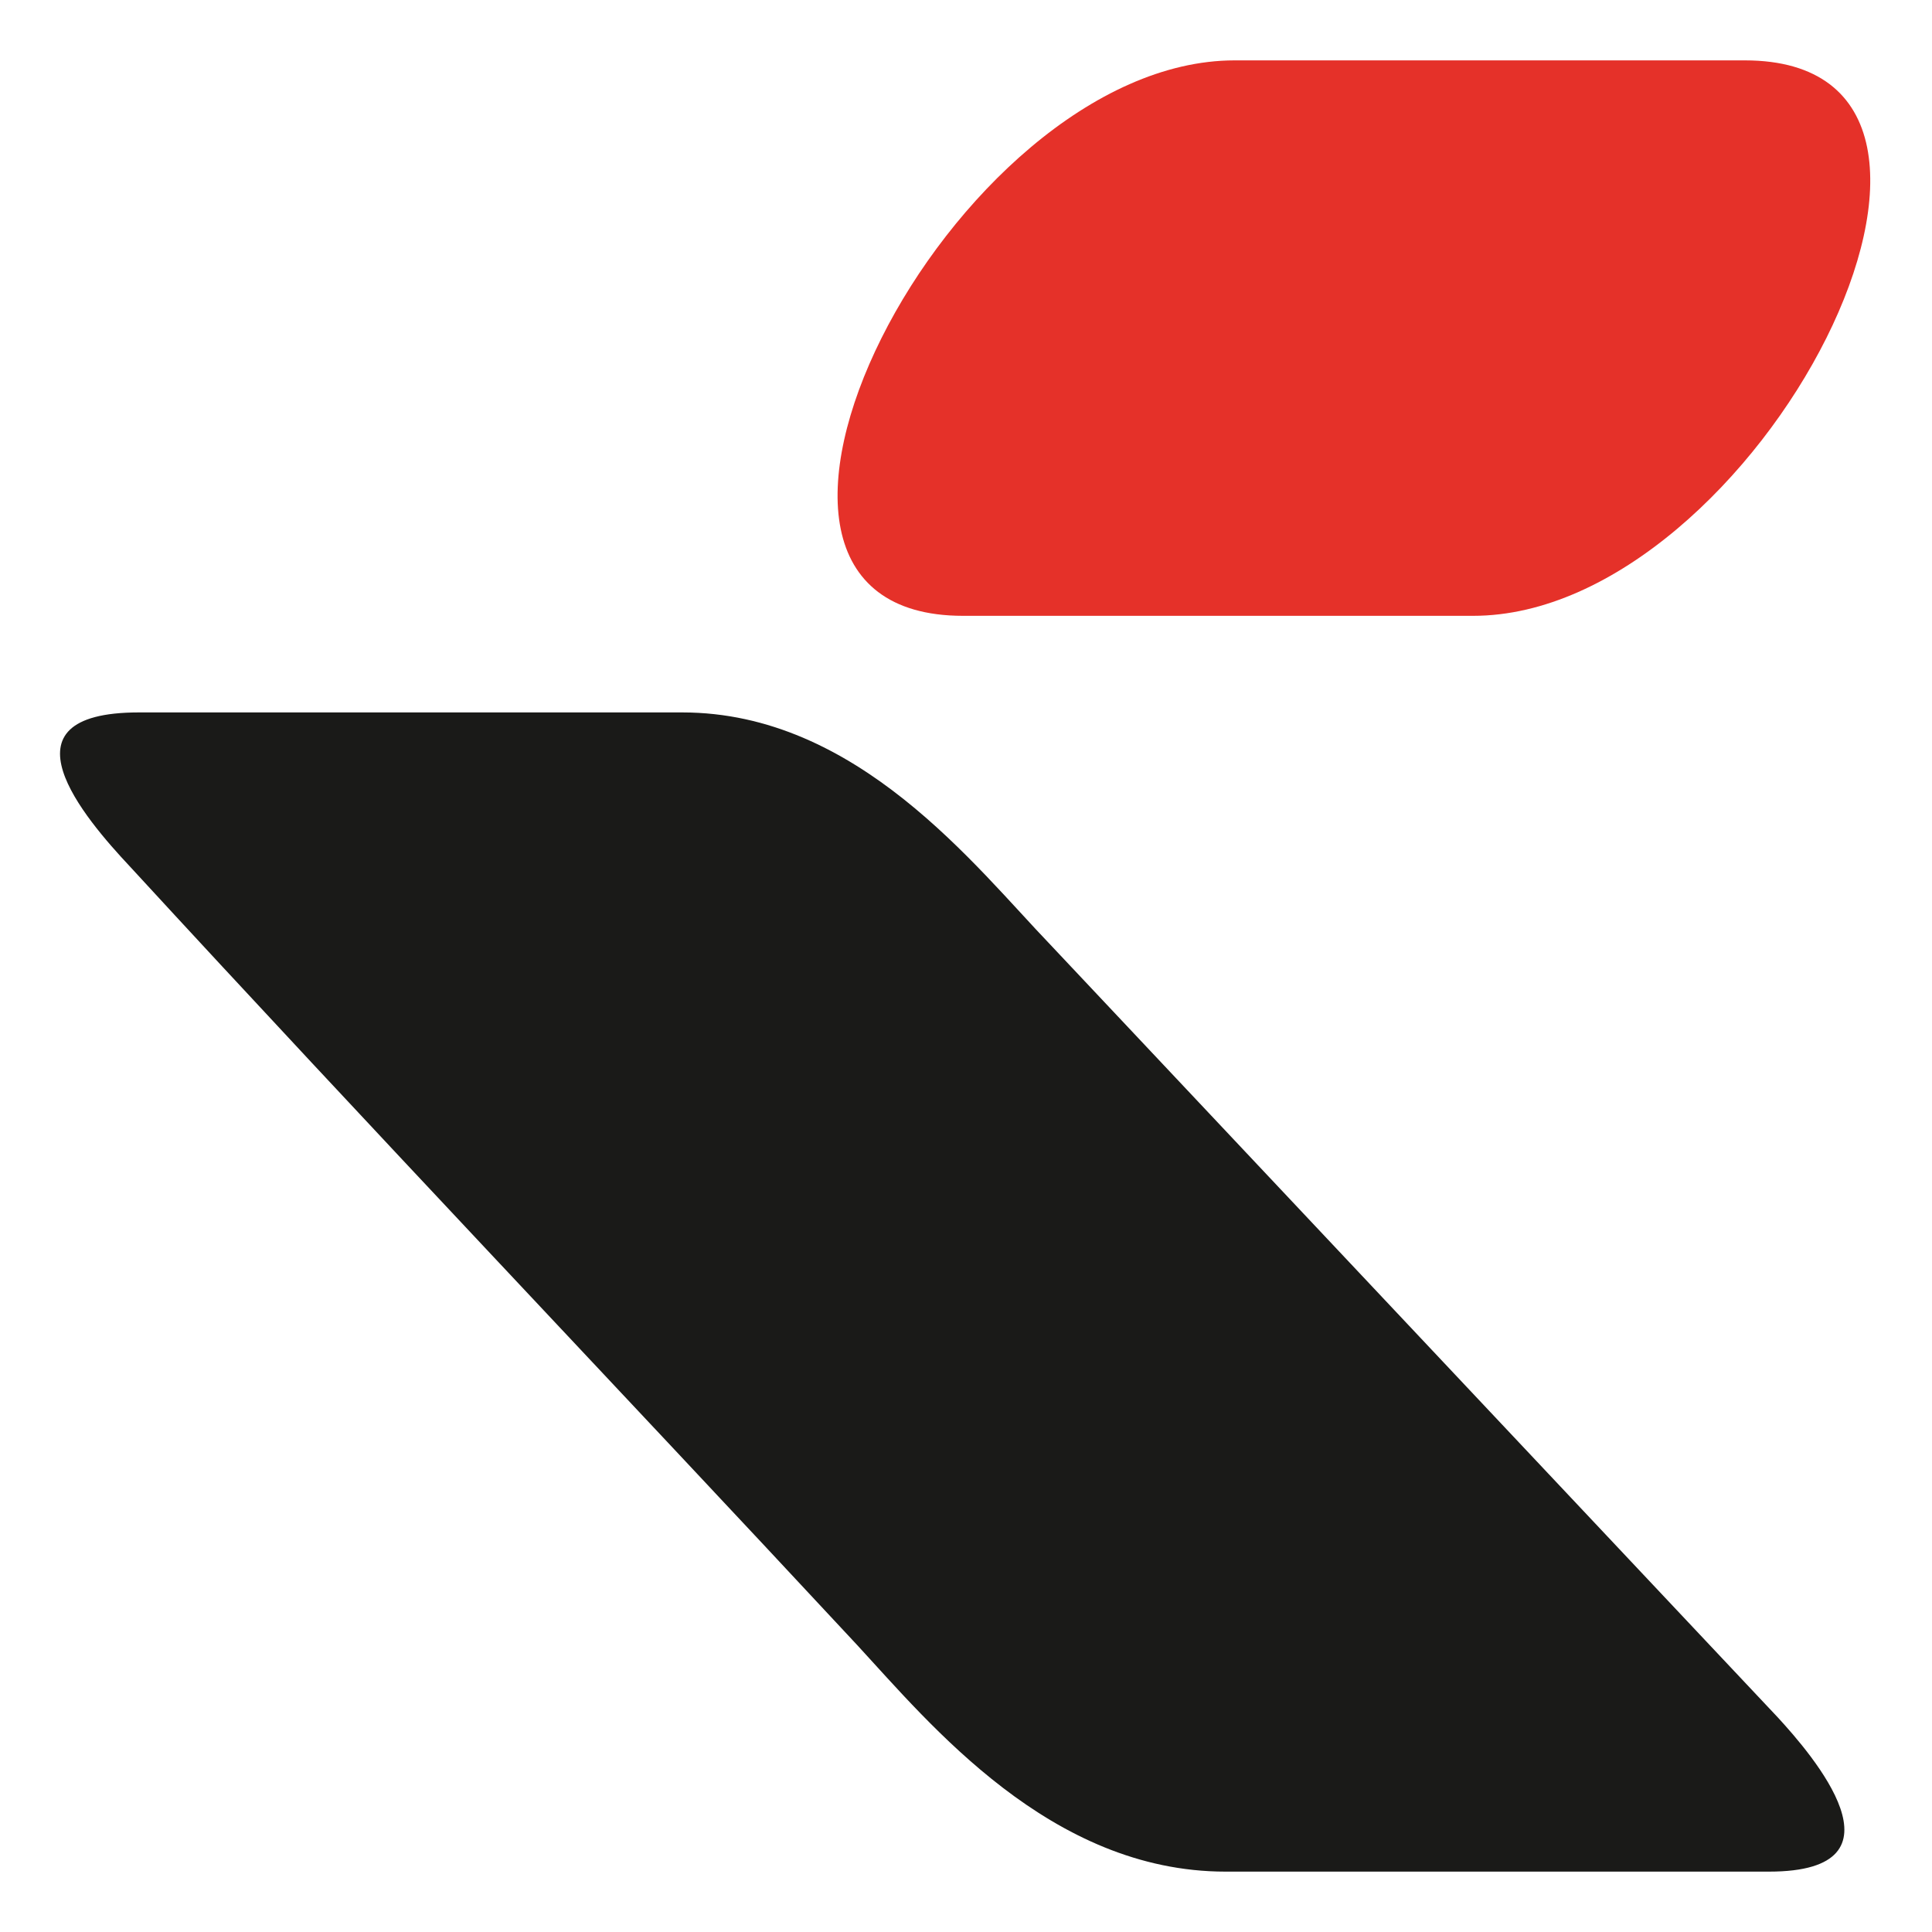 <?xml version="1.0" encoding="utf-8"?>
<!-- Generator: Adobe Illustrator 26.0.0, SVG Export Plug-In . SVG Version: 6.00 Build 0)  -->
<svg version="1.1" id="Layer_1" xmlns="http://www.w3.org/2000/svg" xmlns:xlink="http://www.w3.org/1999/xlink" x="0px" y="0px"
	 viewBox="0 0 64 64" style="enable-background:new 0 0 64 64;" xml:space="preserve">
<style type="text/css">
	.Drop_x0020_Shadow{fill:none;}
	.Outer_x0020_Glow_x0020_5_x0020_pt{fill:none;}
	.Blue_x0020_Neon{fill:none;stroke:#8AACDA;stroke-width:7;stroke-linecap:round;stroke-linejoin:round;}
	.Chrome_x0020_Highlight{fill:url(#SVGID_1_);stroke:#FFFFFF;stroke-width:0.363;stroke-miterlimit:1;}
	.Jive_GS{fill:#FFDD00;}
	.Alyssa_GS{fill:#A6D0E4;}
	.st0{fill-rule:evenodd;clip-rule:evenodd;fill:#1A1A18;}
	.st1{fill-rule:evenodd;clip-rule:evenodd;fill:#E53129;}
</style>
<linearGradient id="SVGID_1_" gradientUnits="userSpaceOnUse" x1="-224" y1="-224" x2="-224" y2="-225">
	<stop  offset="0" style="stop-color:#656565"/>
	<stop  offset="0.618" style="stop-color:#1B1B1B"/>
	<stop  offset="0.629" style="stop-color:#545454"/>
	<stop  offset="0.983" style="stop-color:#3E3E3E"/>
</linearGradient>
<g>
	<path class="st0" d="M40.6,62h18c4.8,0,1.4-3.9,0.3-5.1L34.8,31.3c-2.5-2.6-6.4-7.7-12.2-7.7h-18c-4.8,0-1.8,3.5-0.3,5.1
		c8,8.7,16.1,17.2,24.1,25.8C30.8,57.1,34.8,62,40.6,62"/>
	<path class="st1" d="M40.9,2h16.9c9.8,0,0.4,18.4-9,18.4H31.9C22.1,20.4,31.5,2,40.9,2"/>
</g>
</svg>
